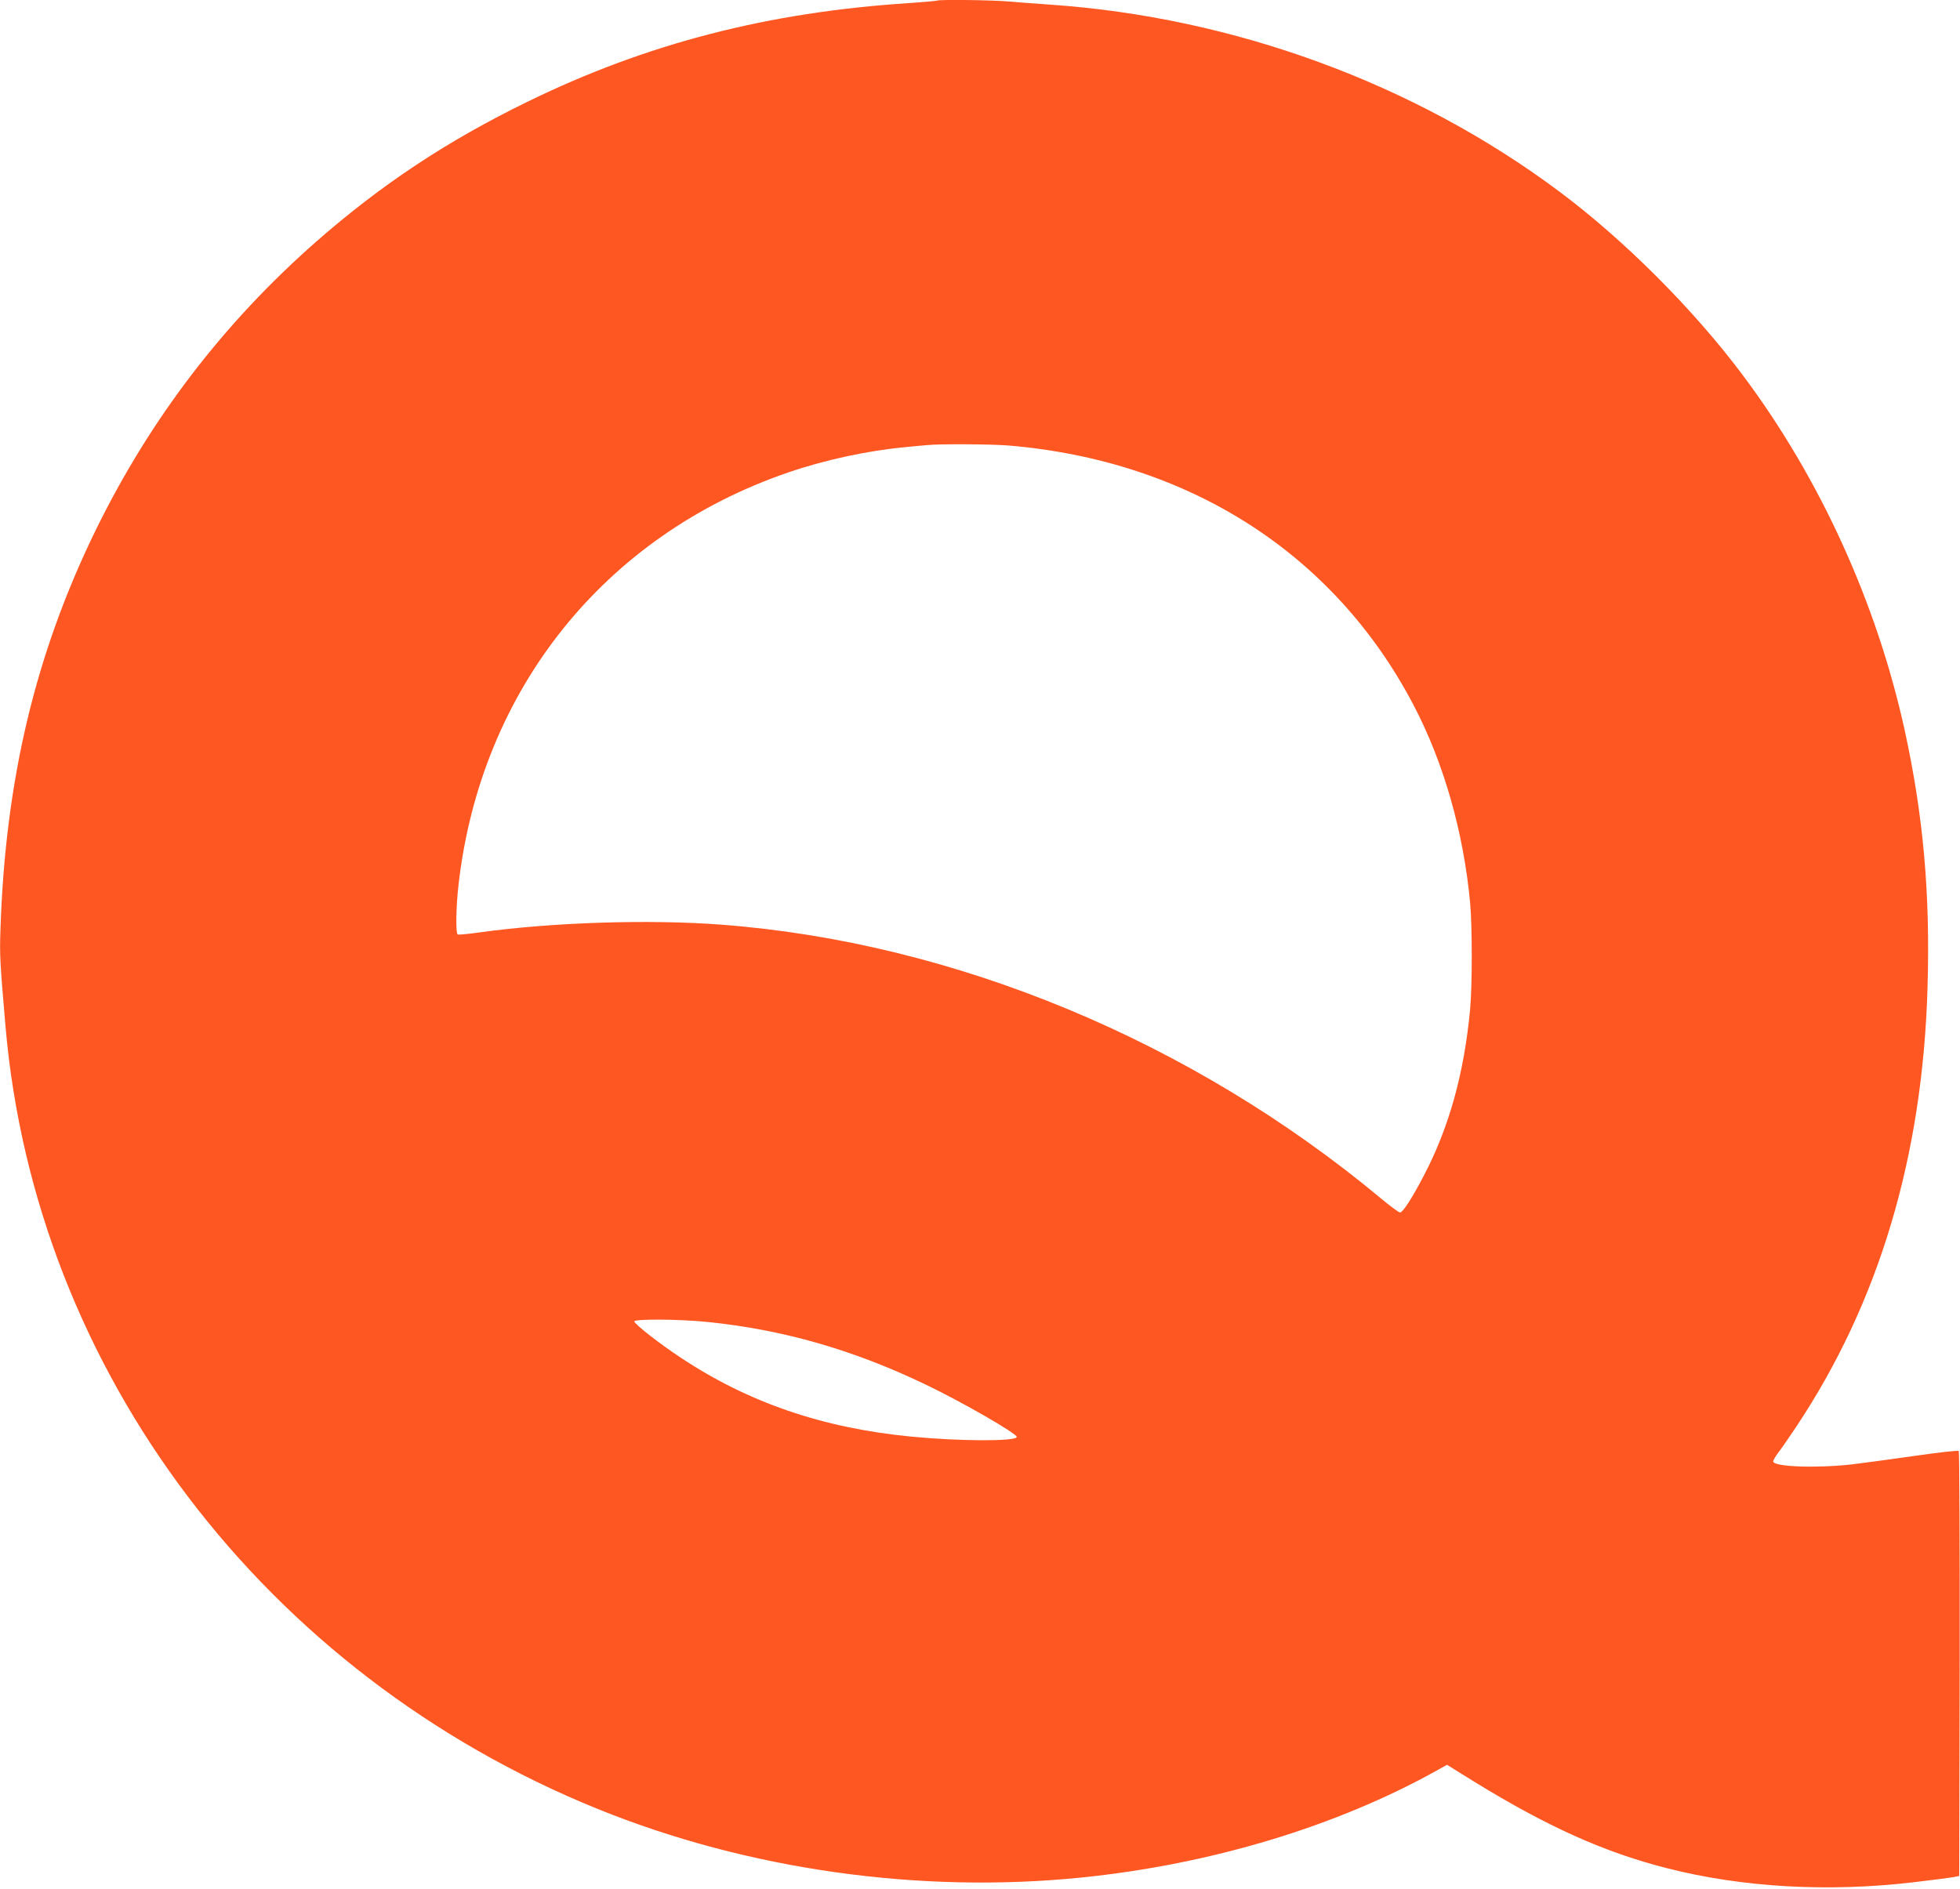 <?xml version="1.0" standalone="no"?>
<!DOCTYPE svg PUBLIC "-//W3C//DTD SVG 20010904//EN"
 "http://www.w3.org/TR/2001/REC-SVG-20010904/DTD/svg10.dtd">
<svg version="1.0" xmlns="http://www.w3.org/2000/svg"
 width="1280pt" height="1234pt" viewBox="0 0 1280 1234"
 preserveAspectRatio="xMidYMid meet">
<g transform="translate(0,1234) scale(0.1,-0.1)"
fill="#ff5722" stroke="none">
<path d="M6119 12336 c-2 -2 -83 -9 -179 -16 -922 -59 -1717 -264 -2496 -645
-521 -254 -950 -538 -1374 -909 -611 -536 -1089 -1162 -1446 -1891 -393 -806
-589 -1629 -621 -2605 -6 -169 -3 -217 33 -635 195 -2254 1690 -4229 3869
-5112 977 -396 2101 -555 3160 -447 842 86 1663 333 2322 701 l63 35 177 -110
c480 -295 850 -461 1258 -565 492 -126 1054 -158 1613 -92 119 14 235 29 257
33 l40 8 3 1384 c1 761 -2 1388 -6 1392 -5 5 -134 -10 -288 -32 -153 -22 -340
-47 -413 -56 -239 -26 -511 -15 -511 20 0 7 15 33 33 57 19 24 70 98 114 164
543 813 830 1772 861 2878 18 614 -28 1121 -149 1676 -183 834 -554 1648
-1058 2321 -321 429 -775 884 -1202 1202 -942 703 -2123 1136 -3324 1218 -88
6 -207 15 -265 20 -103 10 -463 14 -471 6z m466 -2906 c1179 -99 2128 -706
2646 -1695 197 -375 328 -834 370 -1295 14 -160 14 -529 0 -690 -39 -422 -139
-780 -306 -1096 -75 -143 -134 -234 -152 -234 -8 0 -65 42 -126 93 -1236 1029
-2786 1672 -4307 1787 -471 36 -1103 15 -1574 -50 -76 -11 -142 -17 -147 -14
-14 8 -11 185 6 329 146 1270 953 2278 2153 2689 238 82 518 142 762 165 63 6
131 13 150 14 82 8 414 6 525 -3z m-1967 -5725 c495 -50 955 -182 1429 -410
236 -113 593 -319 593 -341 0 -30 -374 -29 -690 2 -579 56 -1064 223 -1505
516 -138 91 -296 215 -303 236 -5 17 292 16 476 -3z"/>
</g>
</svg>
